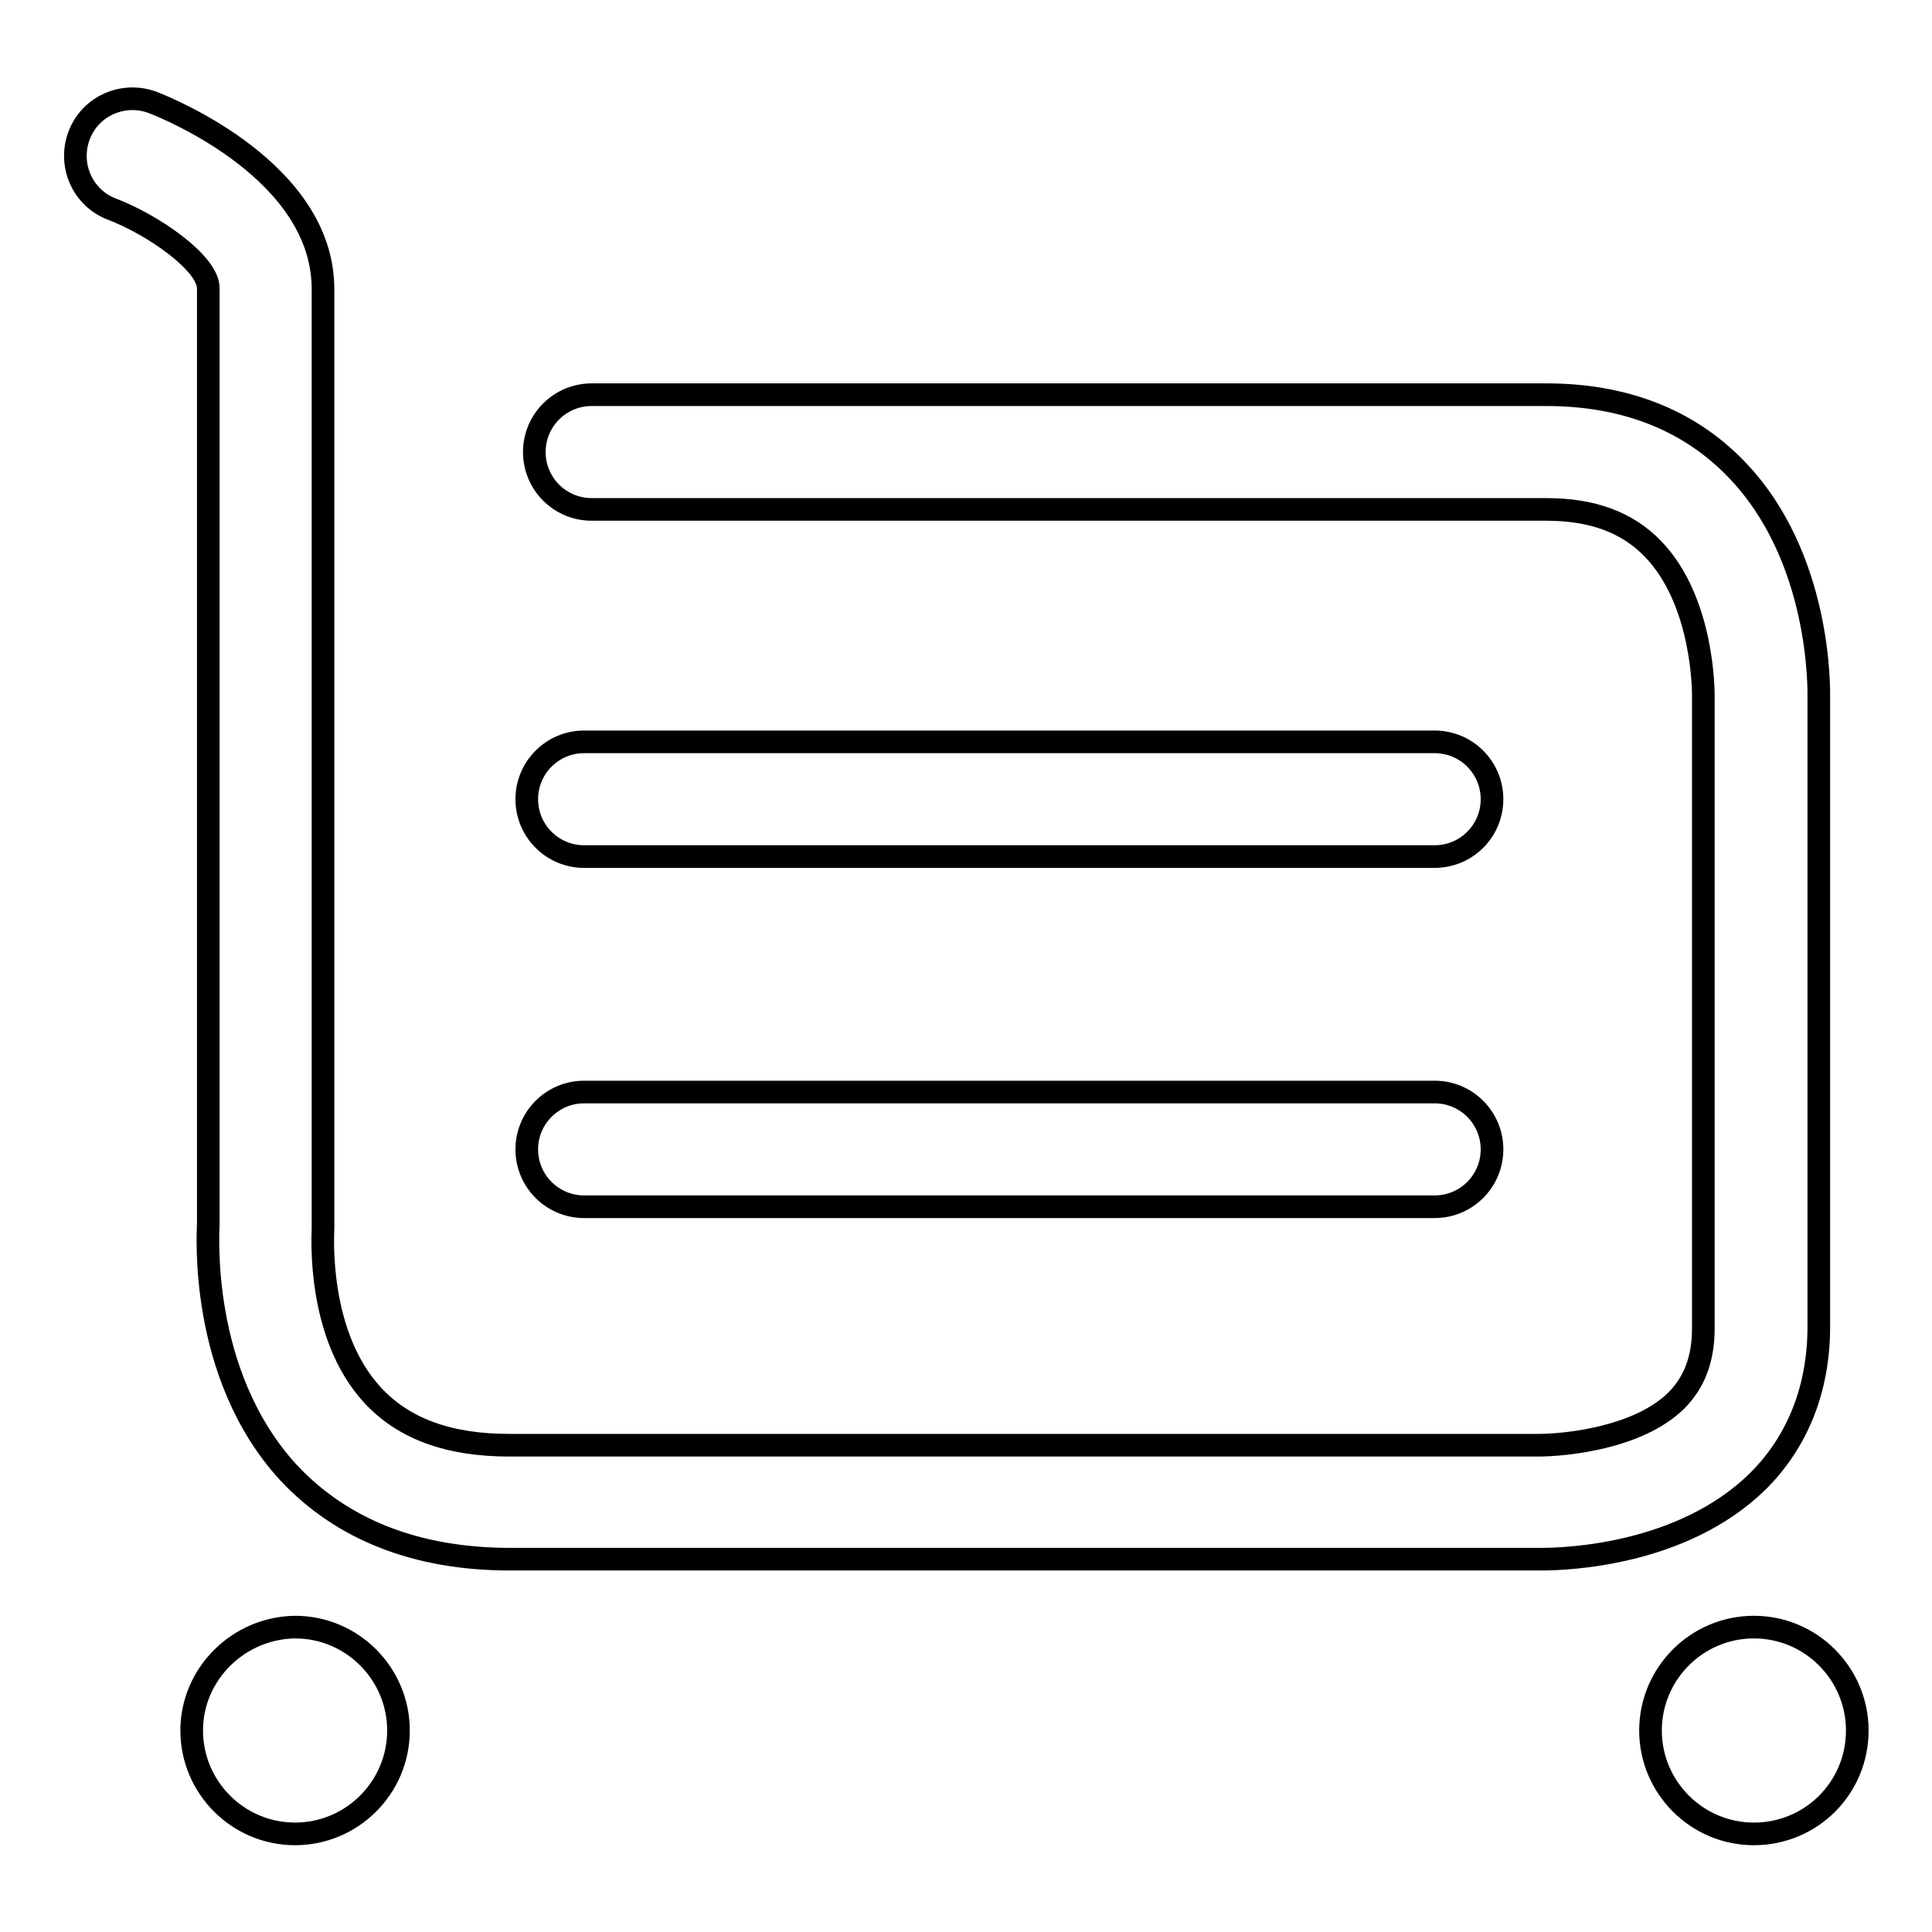 <?xml version="1.0" encoding="utf-8"?>
<!-- Svg Vector Icons : http://www.onlinewebfonts.com/icon -->
<!DOCTYPE svg PUBLIC "-//W3C//DTD SVG 1.1//EN" "http://www.w3.org/Graphics/SVG/1.1/DTD/svg11.dtd">
<svg version="1.1" xmlns="http://www.w3.org/2000/svg" xmlns:xlink="http://www.w3.org/1999/xlink" x="0px" y="0px" viewBox="0 0 256 256" enable-background="new 0 0 256 256" xml:space="preserve">
<g><g><path stroke-width="3" fill-opacity="0" stroke="#000000"  d="M204.2,206.6c-0.3,0-0.5,0-0.6,0H67.6c-12.4,0-22.3-3.9-29.4-11.5c-12-13.1-10.6-32.1-10.6-33l0-123.9c0-3.4-7.5-8.5-12.8-10.5c-3.9-1.5-5.8-5.9-4.3-9.8c1.5-3.9,5.9-5.8,9.8-4.3c2.3,0.9,22.5,9.2,22.5,24.7v124.5c0,0.7-0.9,14,6.6,22.1c4.1,4.4,10,6.6,18.1,6.6h136.3c3.5,0,13.2-0.9,18.3-5.9c2.4-2.4,3.6-5.5,3.6-9.6V92.2c0-0.3,0.1-12.5-6.7-19.5c-3.4-3.5-8-5.2-14.1-5.2H78.4c-4.2,0-7.6-3.4-7.6-7.6c0-4.2,3.4-7.6,7.6-7.6h126.5c10.3,0,18.8,3.3,25.1,9.8c11.4,11.7,11,29.5,11,30.3v83.4c0,8.2-2.8,15.3-8.2,20.6C222.9,206,207.8,206.6,204.2,206.6z M190.1,113.5H77.4c-4.2,0-7.6-3.4-7.6-7.6c0-4.2,3.4-7.6,7.6-7.6h112.7c4.2,0,7.6,3.4,7.6,7.6C197.7,110.1,194.3,113.5,190.1,113.5z M190.1,159.9H77.4c-4.2,0-7.6-3.4-7.6-7.6c0-4.2,3.4-7.6,7.6-7.6h112.7c4.2,0,7.6,3.4,7.6,7.6C197.7,156.5,194.3,159.9,190.1,159.9z M25.4,229.3c0,7.5,6.1,13.7,13.7,13.7c7.5,0,13.7-6.1,13.7-13.7c0-7.5-6.1-13.7-13.7-13.7C31.6,215.7,25.4,221.8,25.4,229.3L25.4,229.3z M218.7,229.3c0,7.5,6.1,13.7,13.7,13.7s13.7-6.1,13.7-13.7c0-7.5-6.1-13.7-13.7-13.7S218.7,221.8,218.7,229.3z"/></g></g>
</svg>